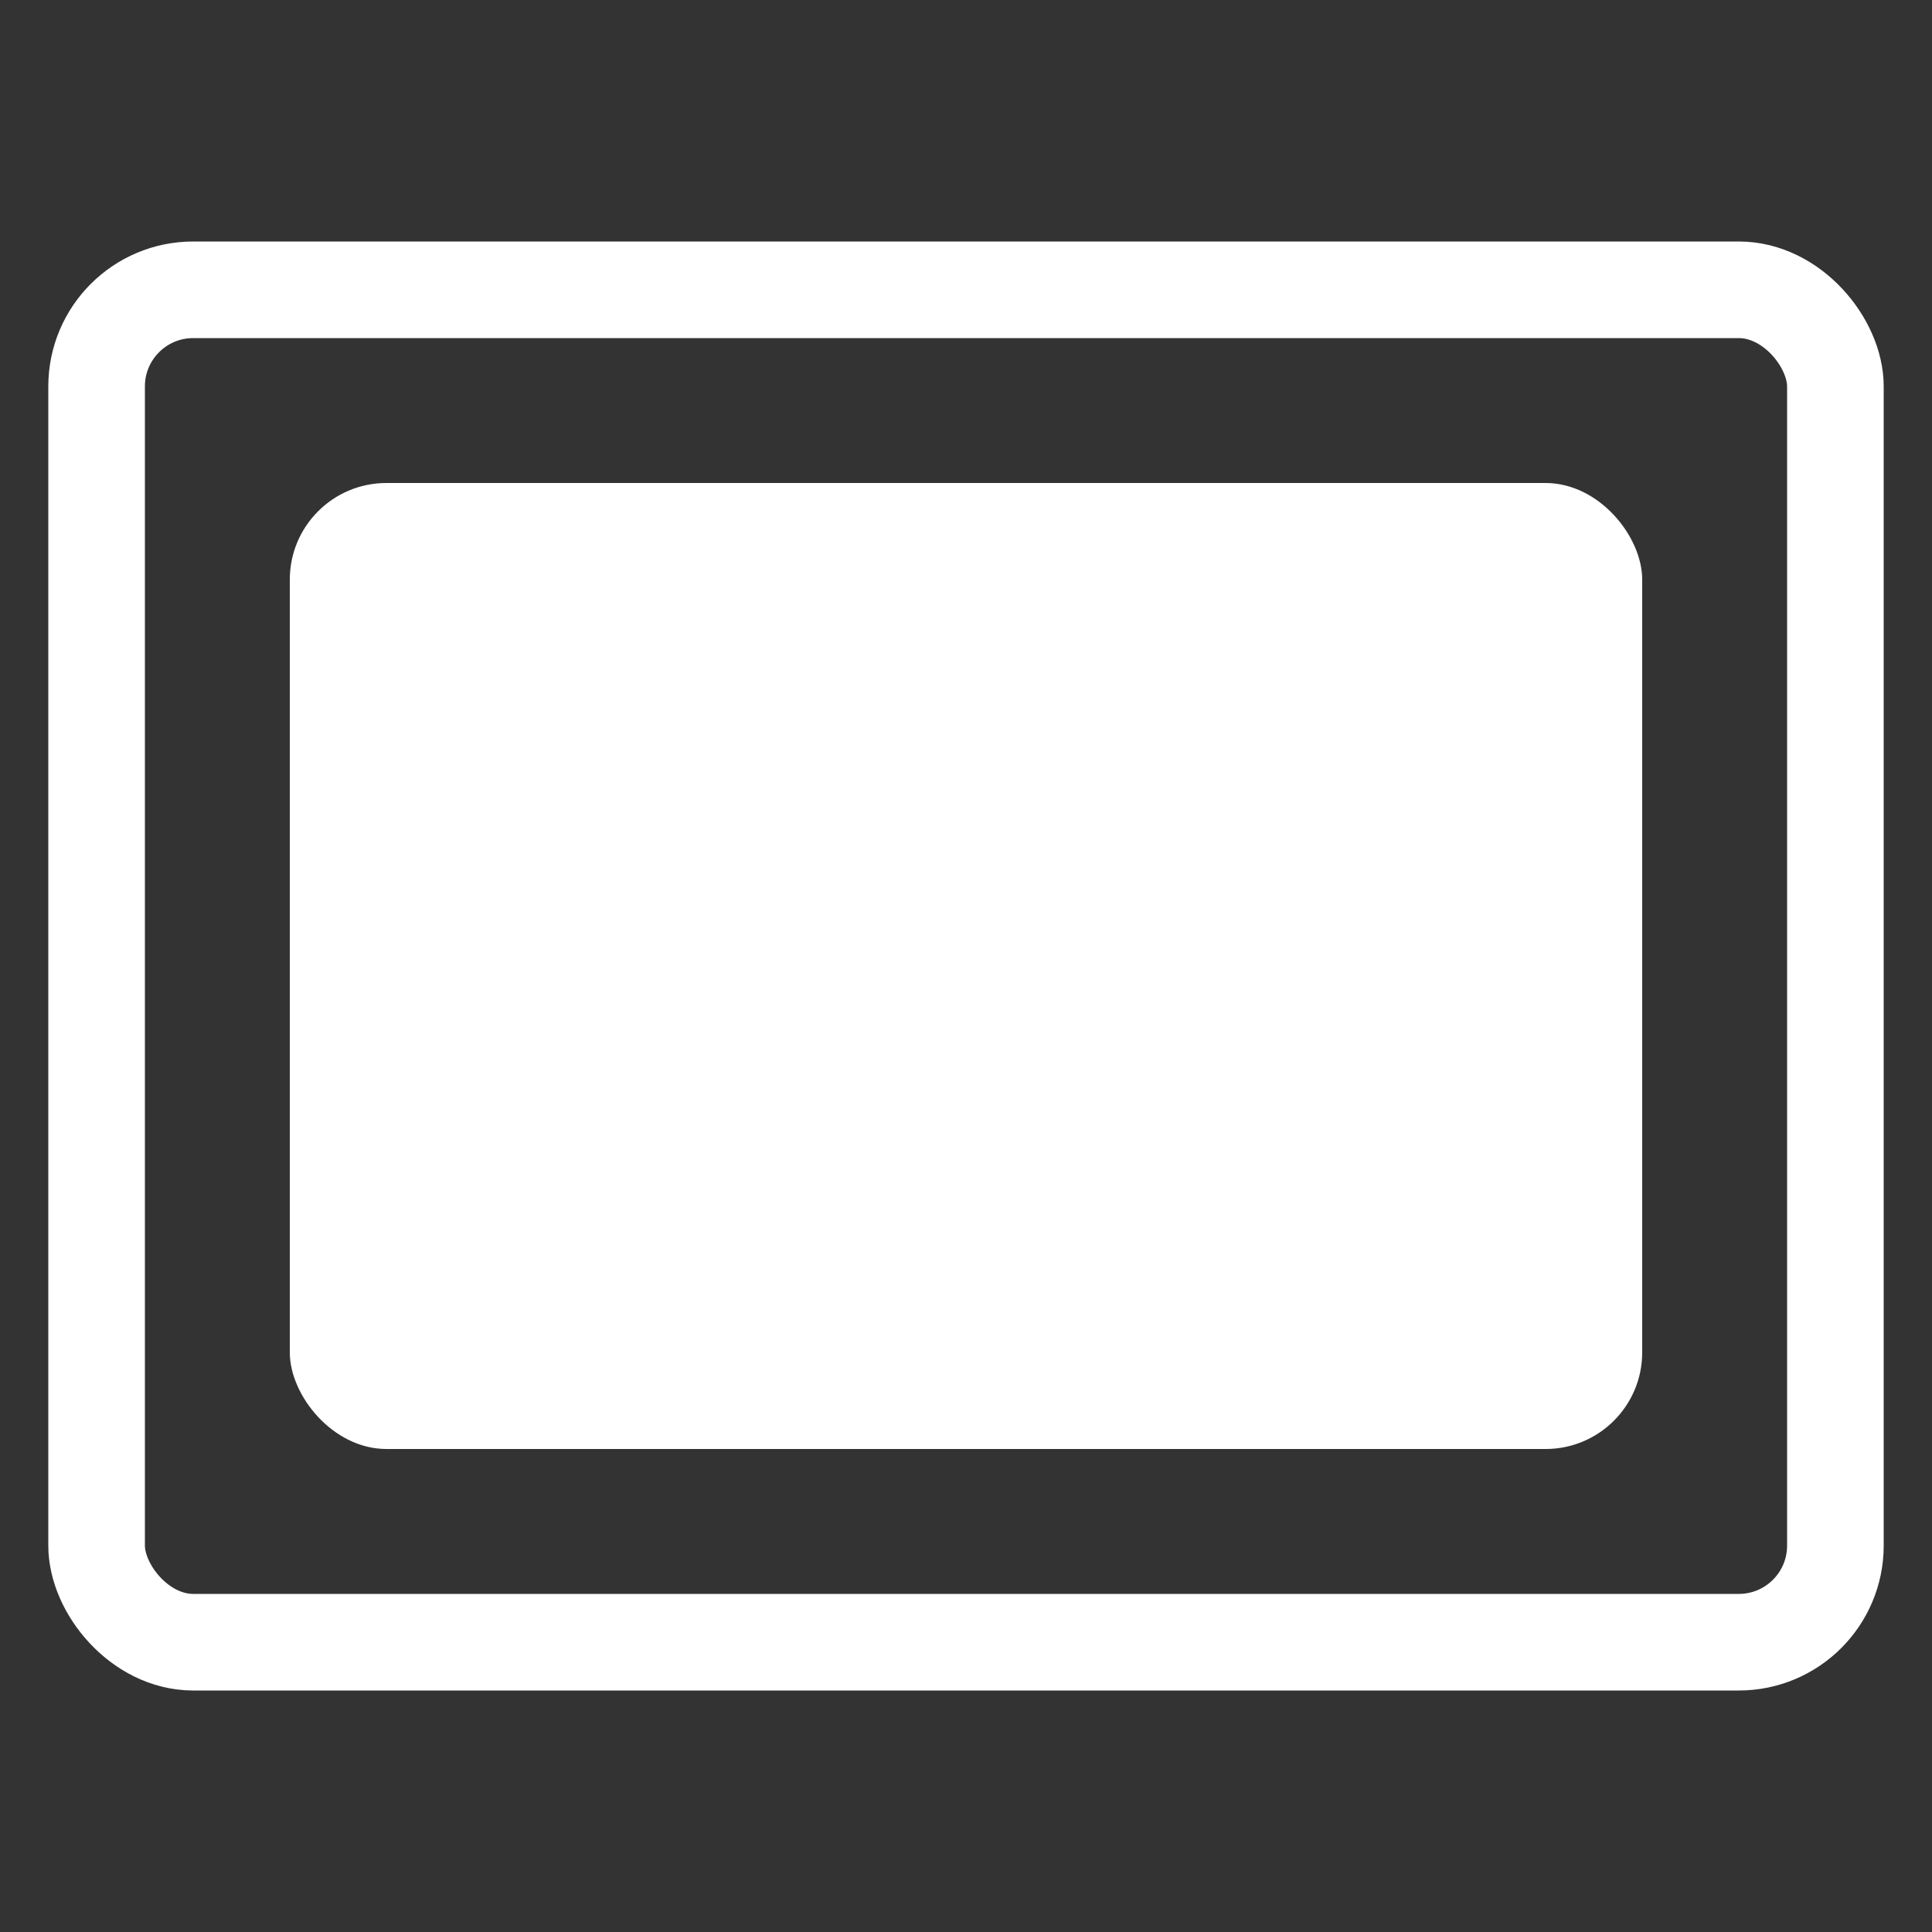 <svg viewBox="0 0 20 20" width="20" height="20" xmlns="http://www.w3.org/2000/svg"><rect x="0" y="0" width="20" height="20" fill="#333333" stroke="none"/><rect x="3" y="5" width="14" height="10" fill="#ffffff" rx="1"/><rect x="1" y="3" width="18" height="14" fill-opacity="0" stroke="#ffffff" rx="1"/></svg>